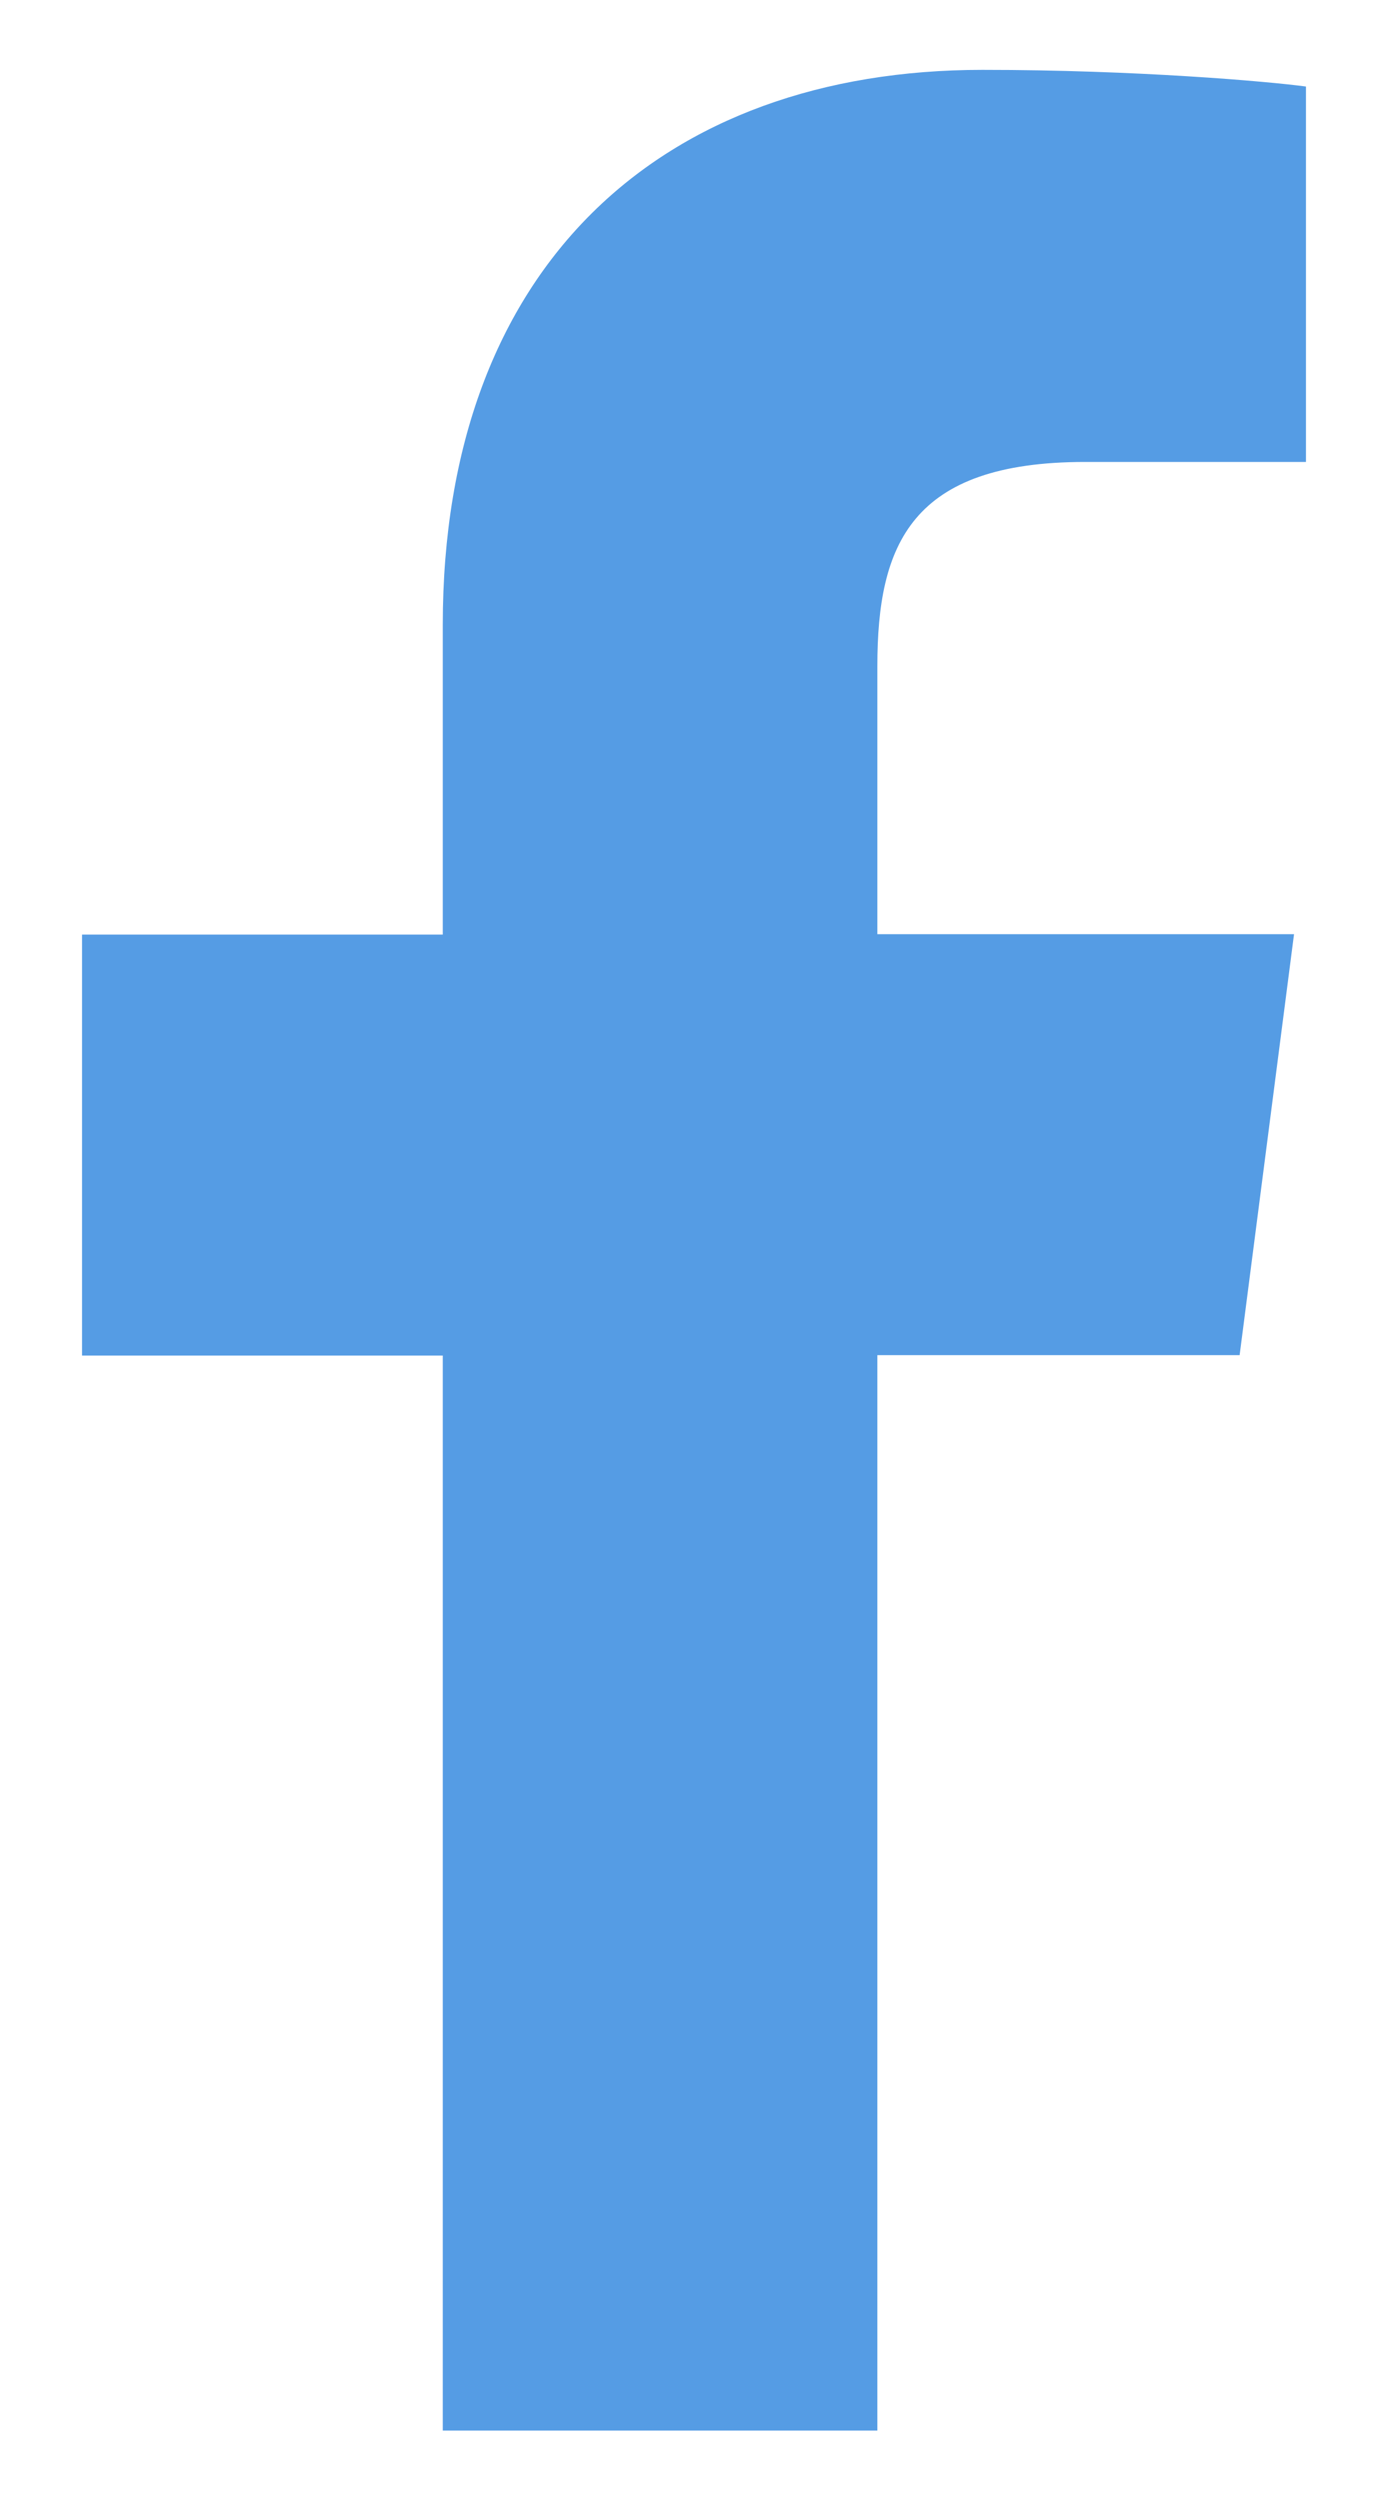 <svg width="10" height="18" viewBox="0 0 10 18" fill="none" xmlns="http://www.w3.org/2000/svg">
<path d="M6.321 17.5V9.757H8.931L9.323 6.726H6.321V4.797C6.321 3.92 6.564 3.326 7.819 3.326H9.409V0.623C9.134 0.586 8.184 0.503 7.078 0.503C4.771 0.503 3.19 1.911 3.19 4.498V6.729H0.591V9.76H3.19V17.5H6.321Z" fill="#559CE4"/>
</svg>
